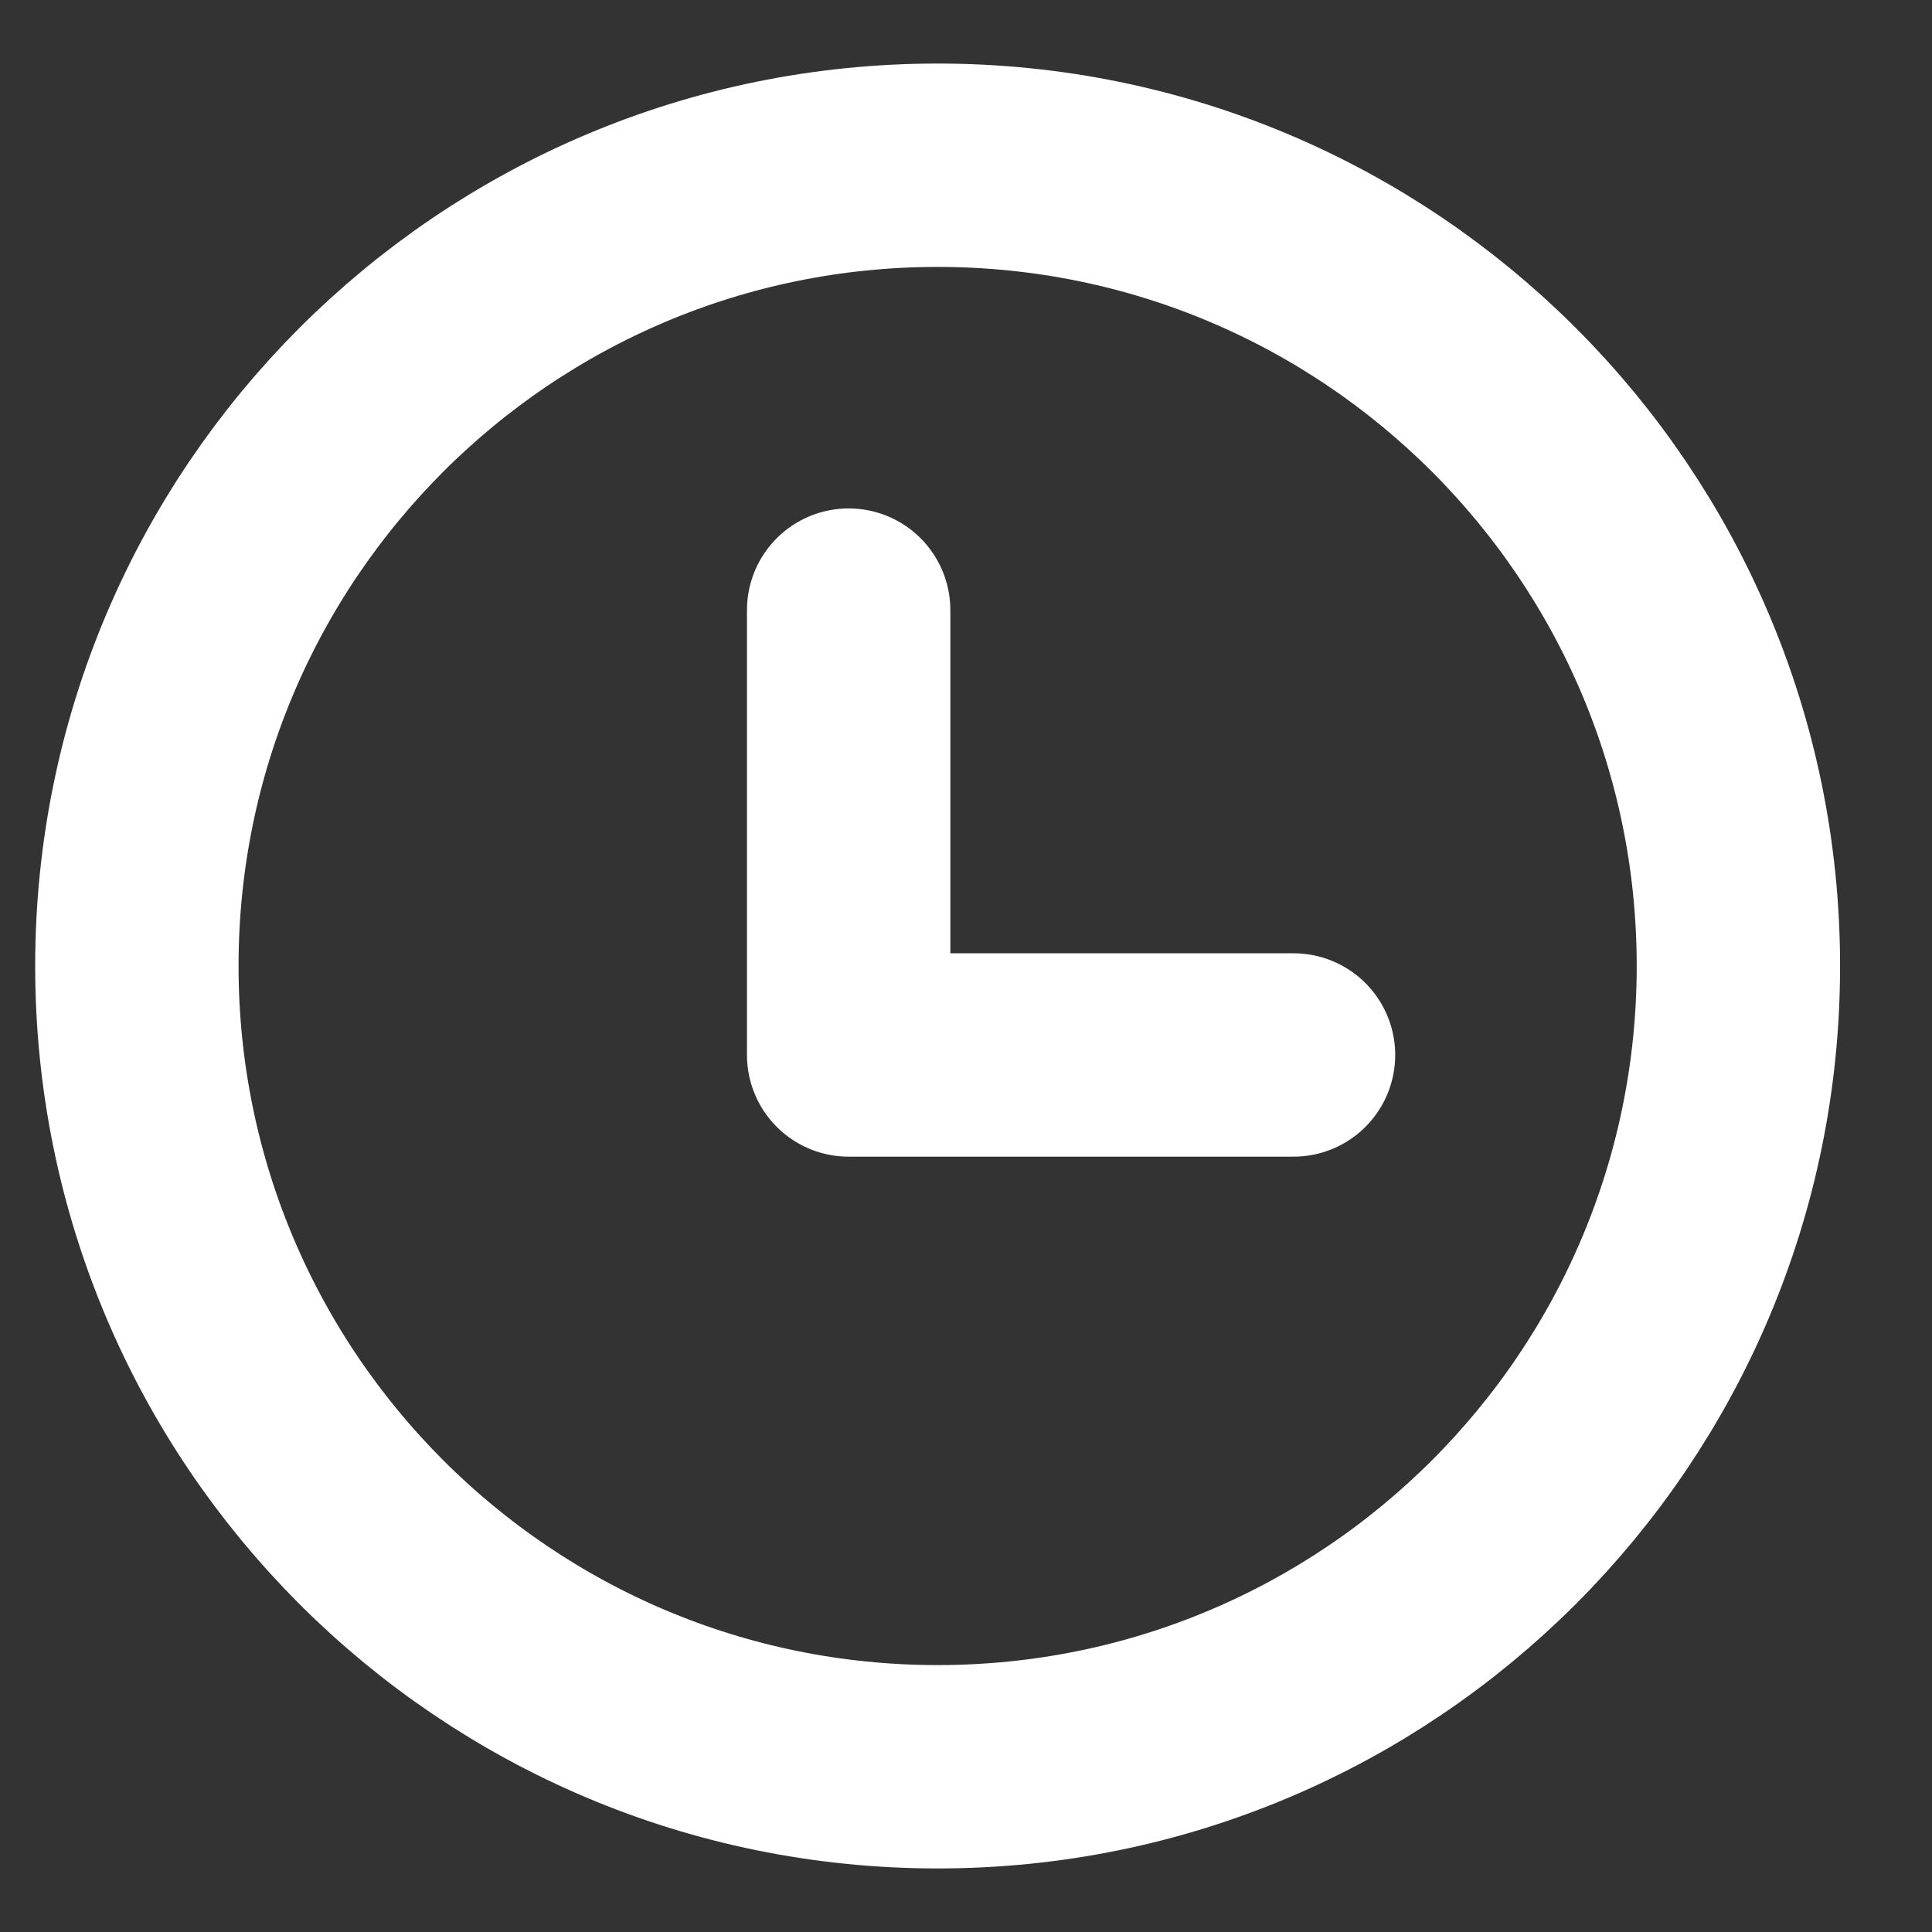<svg width="19" height="19" viewBox="0 0 19 19" fill="none" xmlns="http://www.w3.org/2000/svg">
<rect x="0" y="0" width="19" height="19" fill="#333333" stroke="none"/>
<path d="M9.221 17.375C13.57 17.375 17.096 13.849 17.096 9.5C17.096 5.151 13.57 1.625 9.221 1.625C4.871 1.625 1.346 5.151 1.346 9.5C1.346 13.849 4.871 17.375 9.221 17.375Z" stroke="white" stroke-width="2" stroke-linecap="round" stroke-linejoin="round"/>
<path d="M8.346 6V10.375H12.721" stroke="white" stroke-width="2" stroke-linecap="round" stroke-linejoin="round"/>
</svg>
